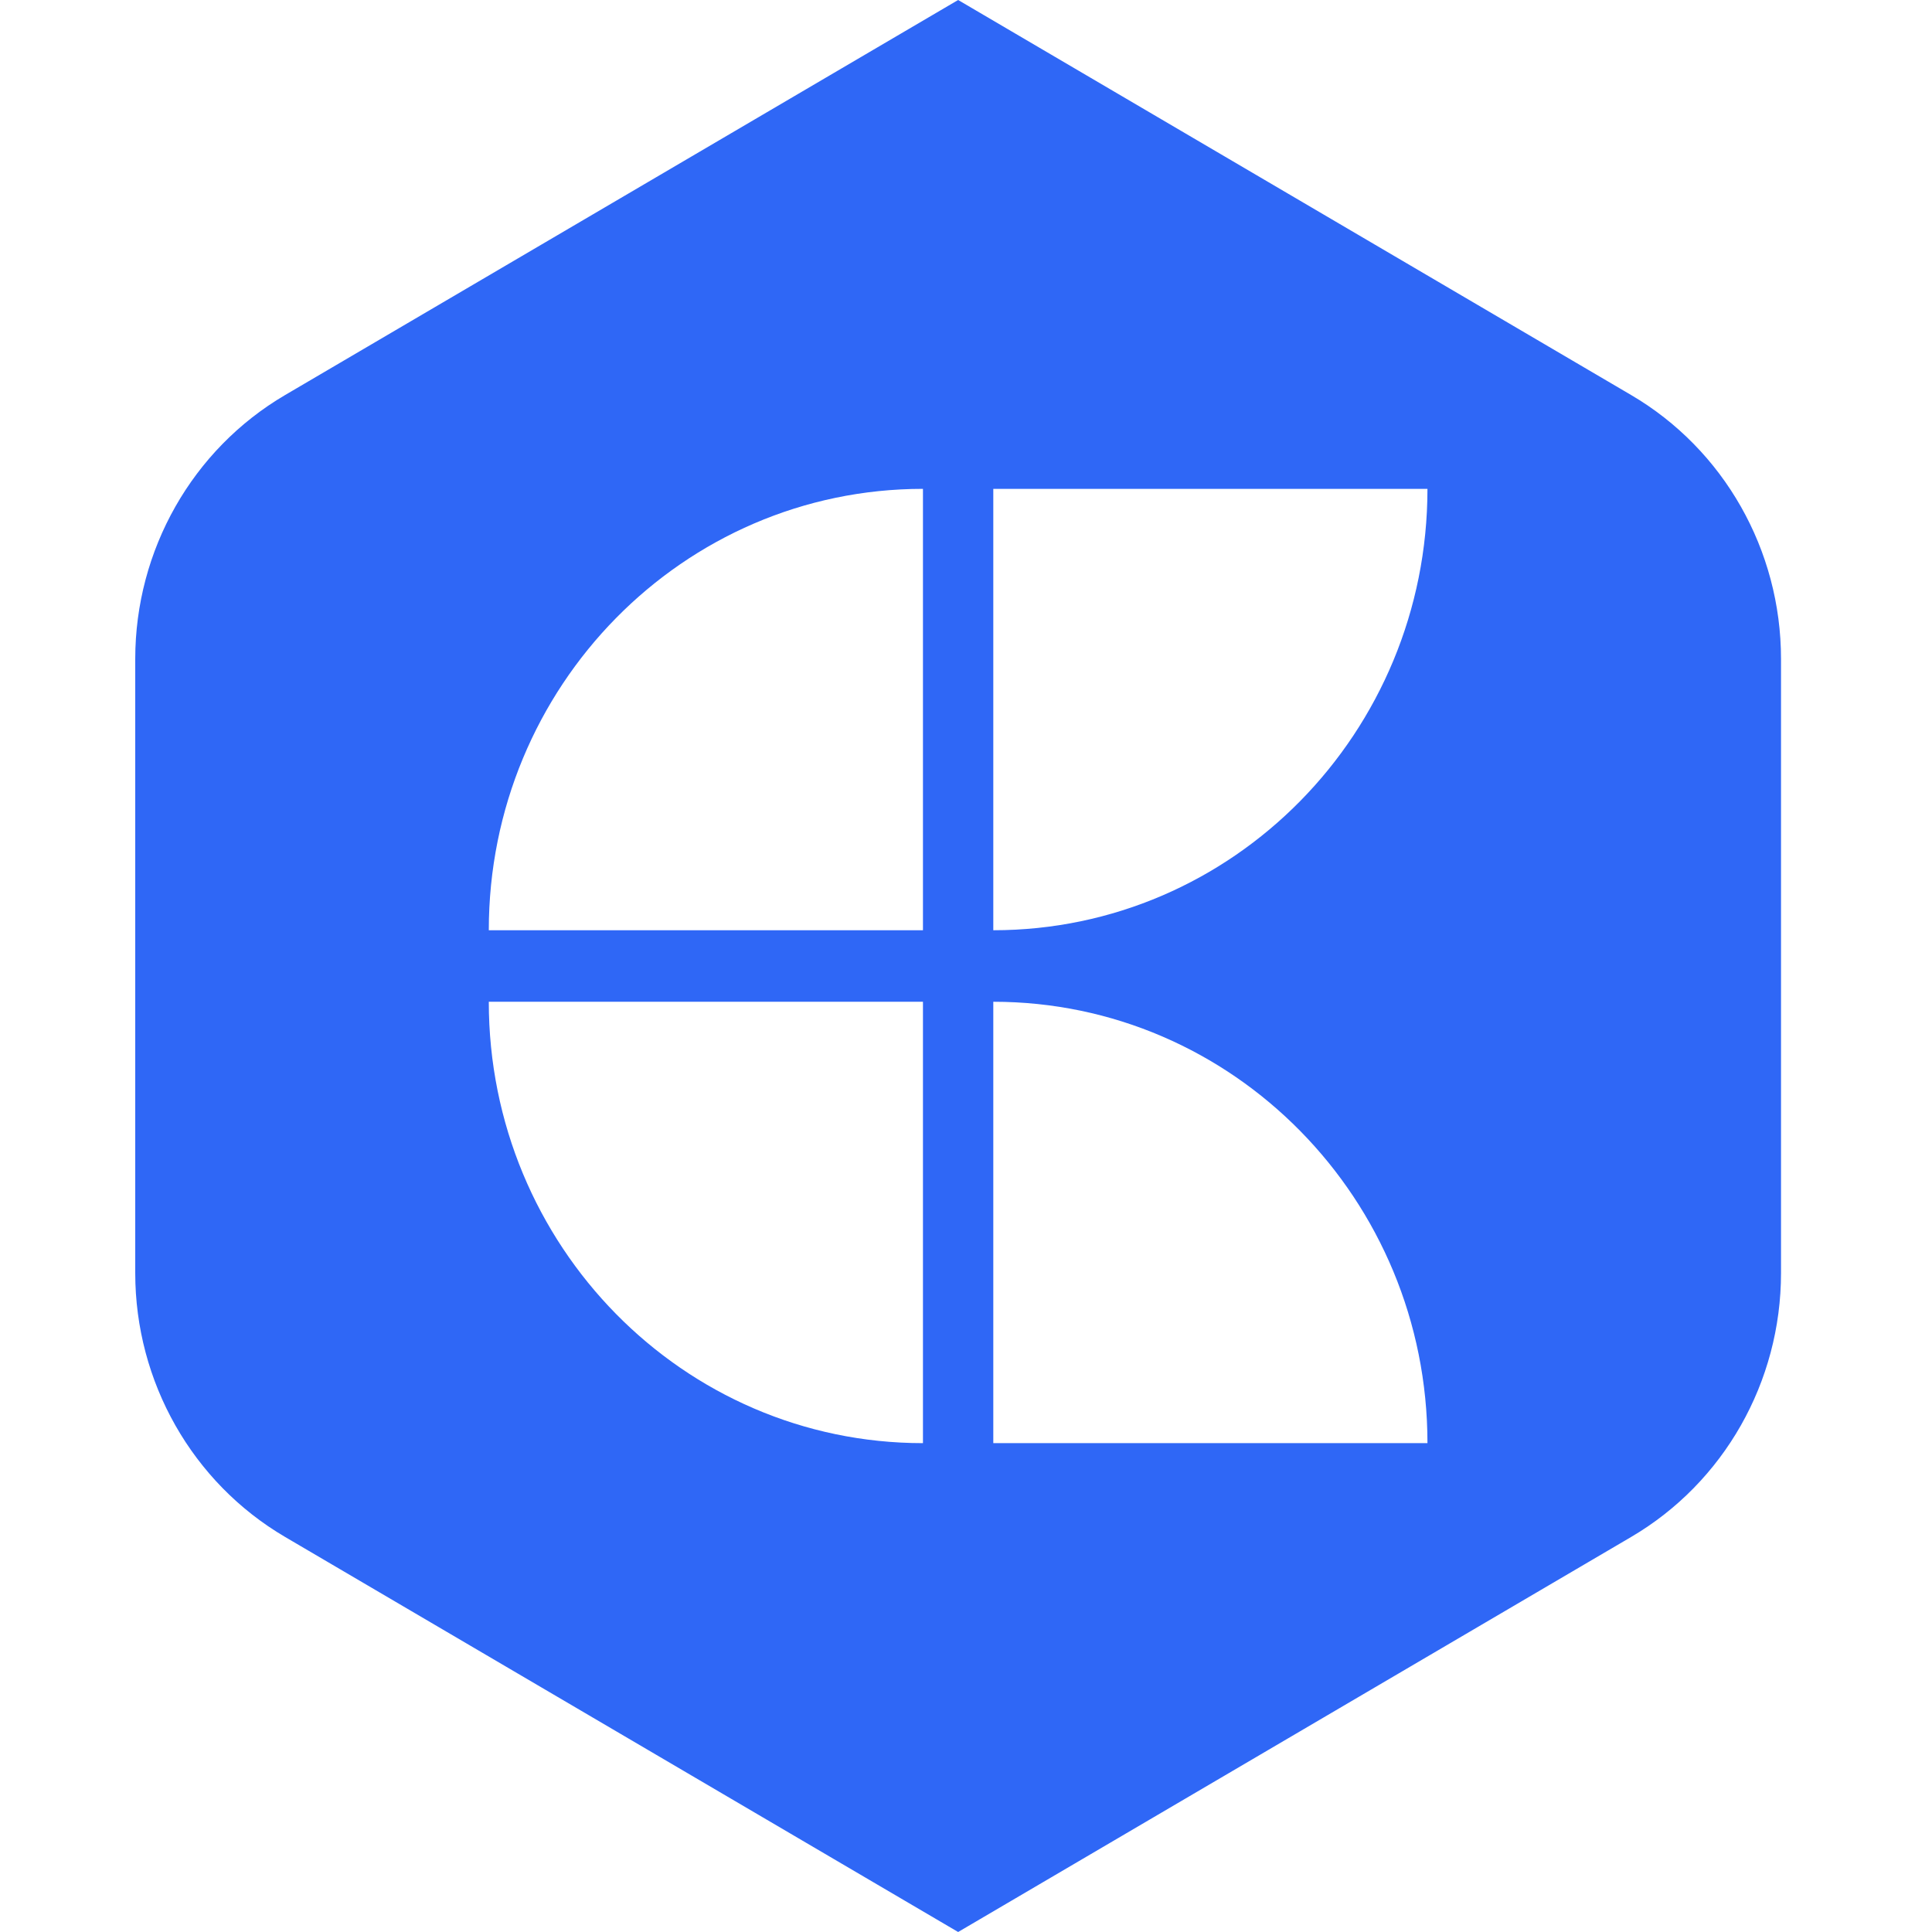 <svg width="100" height="100" viewBox="0 0 100 100" fill="none" xmlns="http://www.w3.org/2000/svg">
<rect width="100" height="100" fill="white"/>
<path fill-rule="evenodd" clip-rule="evenodd" d="M51.413 48.149V25.303H73.885C73.885 37.921 63.824 48.149 51.413 48.149ZM51.413 74.697V51.851C63.824 51.851 73.885 62.08 73.885 74.697H51.413ZM47.772 48.149H25.3C25.3 35.532 35.361 25.303 47.772 25.303V48.149ZM47.772 74.697C35.361 74.697 25.3 64.469 25.3 51.851H47.772V74.697ZM84.428 20.447L49.593 0L14.757 20.447C9.957 23.264 7 28.471 7 34.106V65.894C7 71.529 9.957 76.736 14.757 79.553L49.593 100L84.428 79.553C89.228 76.736 92.185 71.529 92.185 65.894V34.106C92.185 28.471 89.228 23.264 84.428 20.447Z" fill="#2F67F6"/>
</svg>
